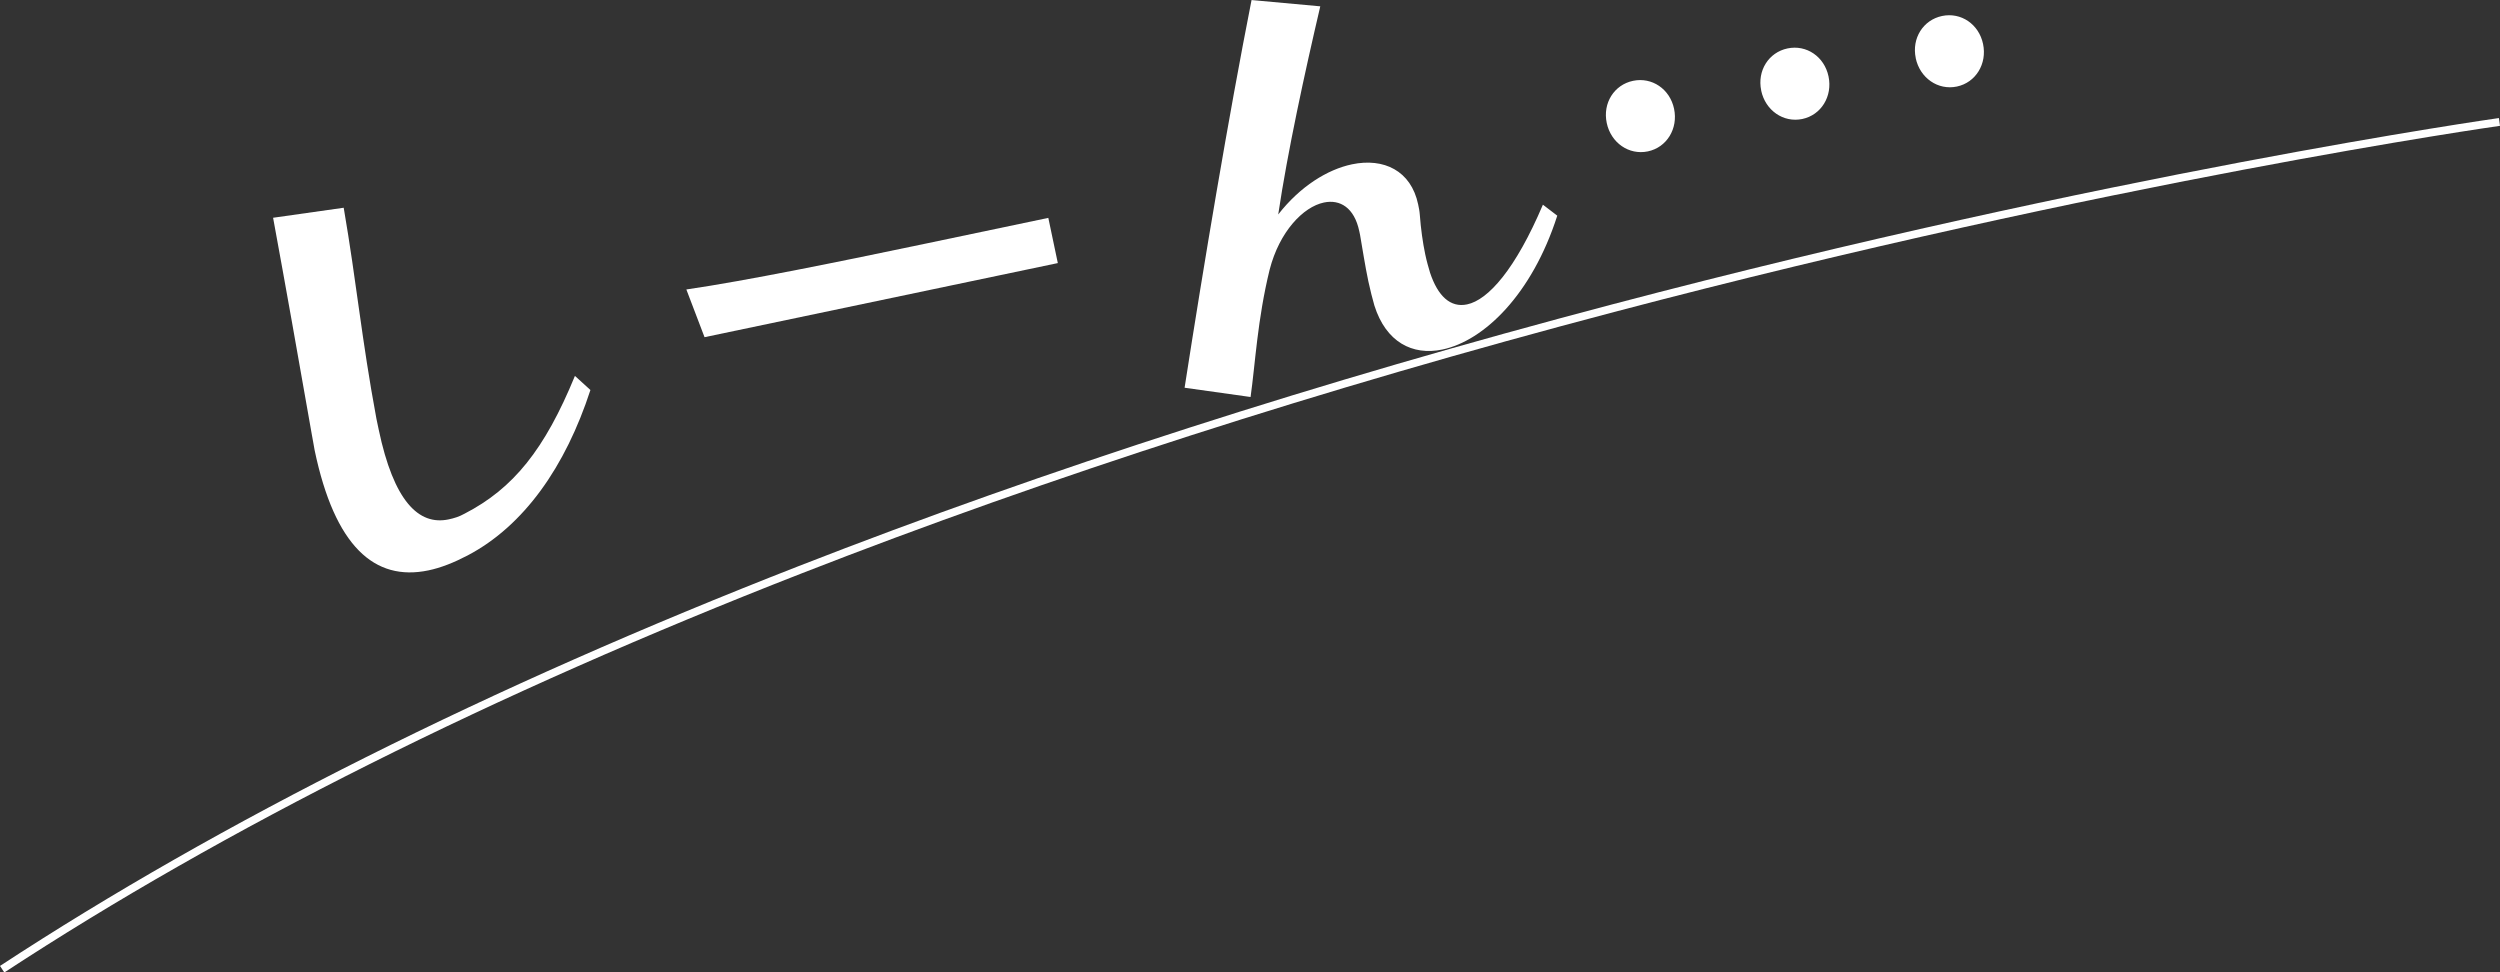 <?xml version="1.0" encoding="UTF-8"?>
<svg id="_レイヤー_2" data-name="レイヤー 2" xmlns="http://www.w3.org/2000/svg" width="636.59" height="247.63" viewBox="0 0 636.59 247.63">
  <rect x="0" y="0" width="636.59" height="247.63" fill="#333333" stroke="none"/>
  <defs>
    <style>
      .cls-1 {
        fill: #fff;
        stroke-width: 0px;
      }
    </style>
  </defs>
  <g id="image">
    <g>
      <path class="cls-1" d="M150.34,99.32c-6.34,19.48-16.9,34.56-31.26,42.11-3.54,1.85-6.82,3.15-9.99,3.81-13.74,2.88-23.85-6.15-28.97-30.58-.27-1.29-.42-2.61-.72-4.02-3.83-21.76-6.39-36.3-9.86-55.19l17.98-2.55c3.31,19.29,4.55,33.38,8.32,53.67l.59,2.82c3.82,18.2,10.16,24.47,17.79,22.87,1.41-.3,2.68-.68,4.1-1.47,12.39-6.4,20.37-16.29,28.08-35.07l3.94,3.59Z"/>
      <path class="cls-1" d="M179.4,85.86l-4.63-12.15c15.35-2.24,39.09-7.1,61.29-11.75l30.88-6.48,2.42,11.51-89.96,18.87Z"/>
      <path class="cls-1" d="M396.54,54.91c-6.45,20.11-18.69,31.88-29.26,34.09-7.63,1.6-14.37-1.89-17.31-11.2-.49-1.74-1.07-3.94-1.54-6.17-.84-3.99-1.51-8.39-2.11-11.82l-.2-.94c-1.26-5.99-4.9-8.17-9.01-7.3-5.28,1.11-11.32,7.4-13.82,17.12-3.11,12.67-3.66,24.06-4.85,32.4l-16.8-2.36c4.91-31.56,11.17-68.92,17.05-98.72l17.5,1.6c-4.01,17.15-8.31,36.93-10.71,53,5.6-7.18,12.55-11.46,18.78-12.77,8.1-1.7,15.05,1.62,16.85,10.2.17.82.35,1.64.42,2.61.27,3.62.75,7.08,1.39,10.13.37,1.76.81,3.26,1.22,4.65,1.98,5.96,5.19,8.97,9.42,8.08,5.4-1.13,12.34-8.96,19.32-25.39l3.65,2.79Z"/>
      <path class="cls-1" d="M409.13,31.3c-1.06-5.05,1.89-9.71,6.7-10.72,4.81-1.01,9.39,2.08,10.45,7.13,1.06,5.05-1.86,9.83-6.68,10.84-4.82,1.01-9.41-2.19-10.47-7.24ZM448.47,23.05c-1.06-5.05,1.89-9.71,6.7-10.72,4.81-1.01,9.38,2.08,10.44,7.13,1.06,5.05-1.86,9.83-6.68,10.84-4.82,1.01-9.41-2.19-10.47-7.24ZM487.82,14.79c-1.06-5.05,1.89-9.71,6.7-10.72,4.81-1.01,9.38,2.08,10.44,7.13,1.06,5.05-1.86,9.83-6.68,10.84-4.81,1.01-9.41-2.19-10.47-7.24Z"/>
    </g>
    <path class="cls-1" d="M1.1,247.63l-1.1-1.67c56.21-36.81,124.64-71.07,203.4-101.82,62.99-24.59,132.69-47.01,207.16-66.64,126.79-33.41,224.78-47.3,225.75-47.44l.28,1.98c-.97.14-98.86,14.01-225.55,47.4-74.4,19.6-144.02,42-206.93,66.57C125.49,176.7,57.19,210.89,1.1,247.63Z"/>
  </g>
</svg>